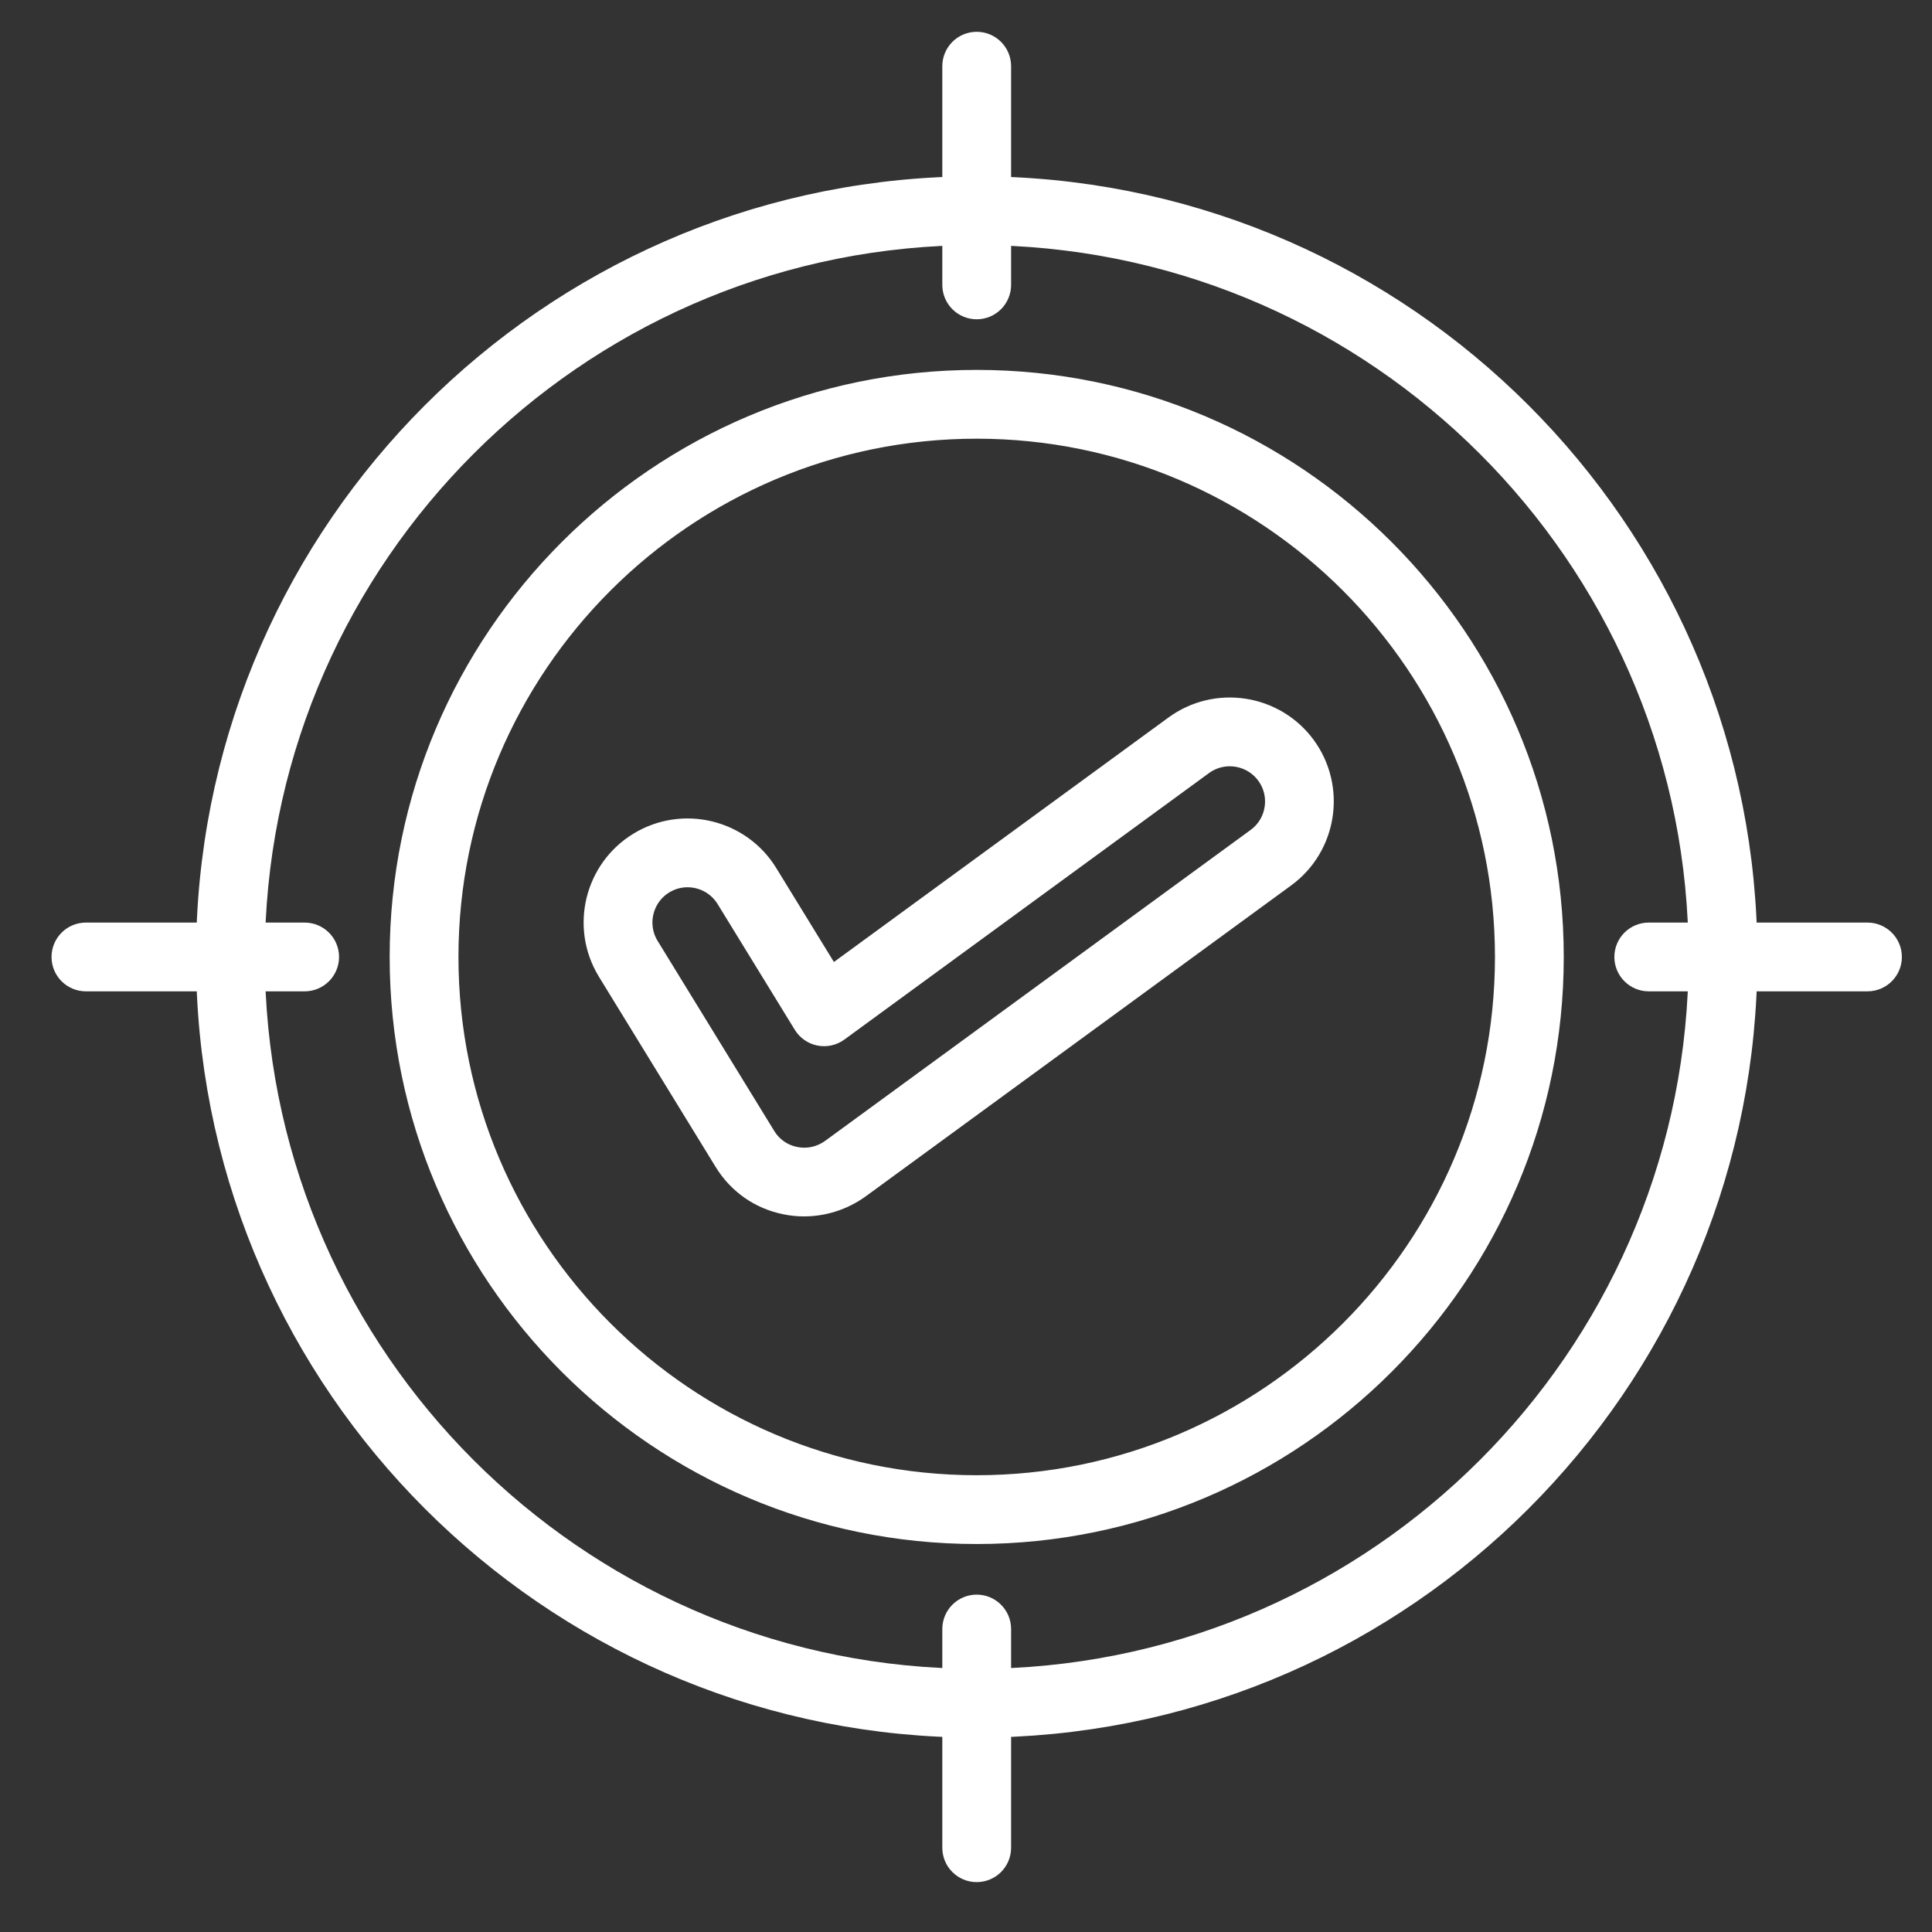 <svg width="61" height="61" viewBox="0 0 61 61" fill="none" xmlns="http://www.w3.org/2000/svg">
<rect x="0" y="0" width="61" height="61" fill="#333333" stroke="none"/>
<g clip-path="url(#clip0_2721_2845)">
<path d="M58.963 29.629H54.98C54.672 16.778 44.276 6.381 31.424 6.073V2.09C31.424 1.766 31.161 1.504 30.838 1.504C30.515 1.504 30.252 1.766 30.252 2.09V6.073C17.401 6.381 7.004 16.778 6.696 29.629H2.713C2.389 29.629 2.127 29.891 2.127 30.215C2.127 30.538 2.389 30.8 2.713 30.8H6.696C7.004 43.651 17.401 54.048 30.252 54.356V58.34C30.252 58.663 30.515 58.925 30.838 58.925C31.161 58.925 31.424 58.663 31.424 58.34V54.356C44.275 54.049 54.672 43.653 54.98 30.8H58.963C59.286 30.8 59.549 30.538 59.549 30.215C59.549 29.891 59.286 29.629 58.963 29.629ZM31.424 53.184V51.434C31.424 51.11 31.161 50.848 30.838 50.848C30.515 50.848 30.252 51.11 30.252 51.434V53.184C18.047 52.877 8.175 43.006 7.868 30.8H9.619C9.942 30.8 10.205 30.538 10.205 30.215C10.205 29.891 9.942 29.629 9.619 29.629H7.868C8.175 17.424 18.047 7.552 30.252 7.245V8.995C30.252 9.319 30.515 9.581 30.838 9.581C31.161 9.581 31.424 9.319 31.424 8.995V7.245C43.629 7.552 53.501 17.424 53.808 29.629H52.057C51.734 29.629 51.471 29.891 51.471 30.215C51.471 30.538 51.734 30.8 52.057 30.8H53.808C53.501 43.006 43.629 52.877 31.424 53.184ZM30.838 12.179C20.893 12.179 12.803 20.27 12.803 30.215C12.803 40.159 20.893 48.25 30.838 48.25C40.782 48.25 48.873 40.159 48.873 30.215C48.873 20.27 40.782 12.179 30.838 12.179ZM30.838 47.078C21.539 47.078 13.975 39.513 13.975 30.215C13.975 20.916 21.539 13.351 30.838 13.351C40.137 13.351 47.701 20.916 47.701 30.215C47.701 39.513 40.137 47.078 30.838 47.078ZM37.185 23.06L26.187 31.097L24.087 27.675C23.288 26.365 21.571 25.949 20.261 26.748C18.95 27.547 18.534 29.264 19.334 30.574C19.334 30.574 19.334 30.576 19.335 30.576L23.016 36.574C23.423 37.243 24.07 37.697 24.835 37.85C25.017 37.887 25.201 37.906 25.384 37.906C25.97 37.906 26.551 37.721 27.038 37.37L40.475 27.55C41.713 26.643 41.982 24.897 41.075 23.658C40.168 22.422 38.423 22.153 37.185 23.06ZM39.784 26.606L26.35 36.423C25.973 36.695 25.519 36.795 25.069 36.703C24.627 36.614 24.253 36.352 24.016 35.964L20.334 29.964C19.873 29.206 20.113 28.212 20.871 27.75C21.629 27.287 22.623 27.527 23.087 28.288L25.52 32.252C25.605 32.392 25.745 32.489 25.905 32.521C26.066 32.553 26.232 32.516 26.365 32.419L37.876 24.006C38.593 23.481 39.603 23.636 40.13 24.353C40.656 25.07 40.501 26.08 39.784 26.606Z" fill="white" stroke="white"/>
</g>
<defs>
<clipPath id="clip0_2721_2845">
<rect width="60" height="60" fill="white" transform="translate(0.838 0.215)"/>
</clipPath>
</defs>
</svg>

